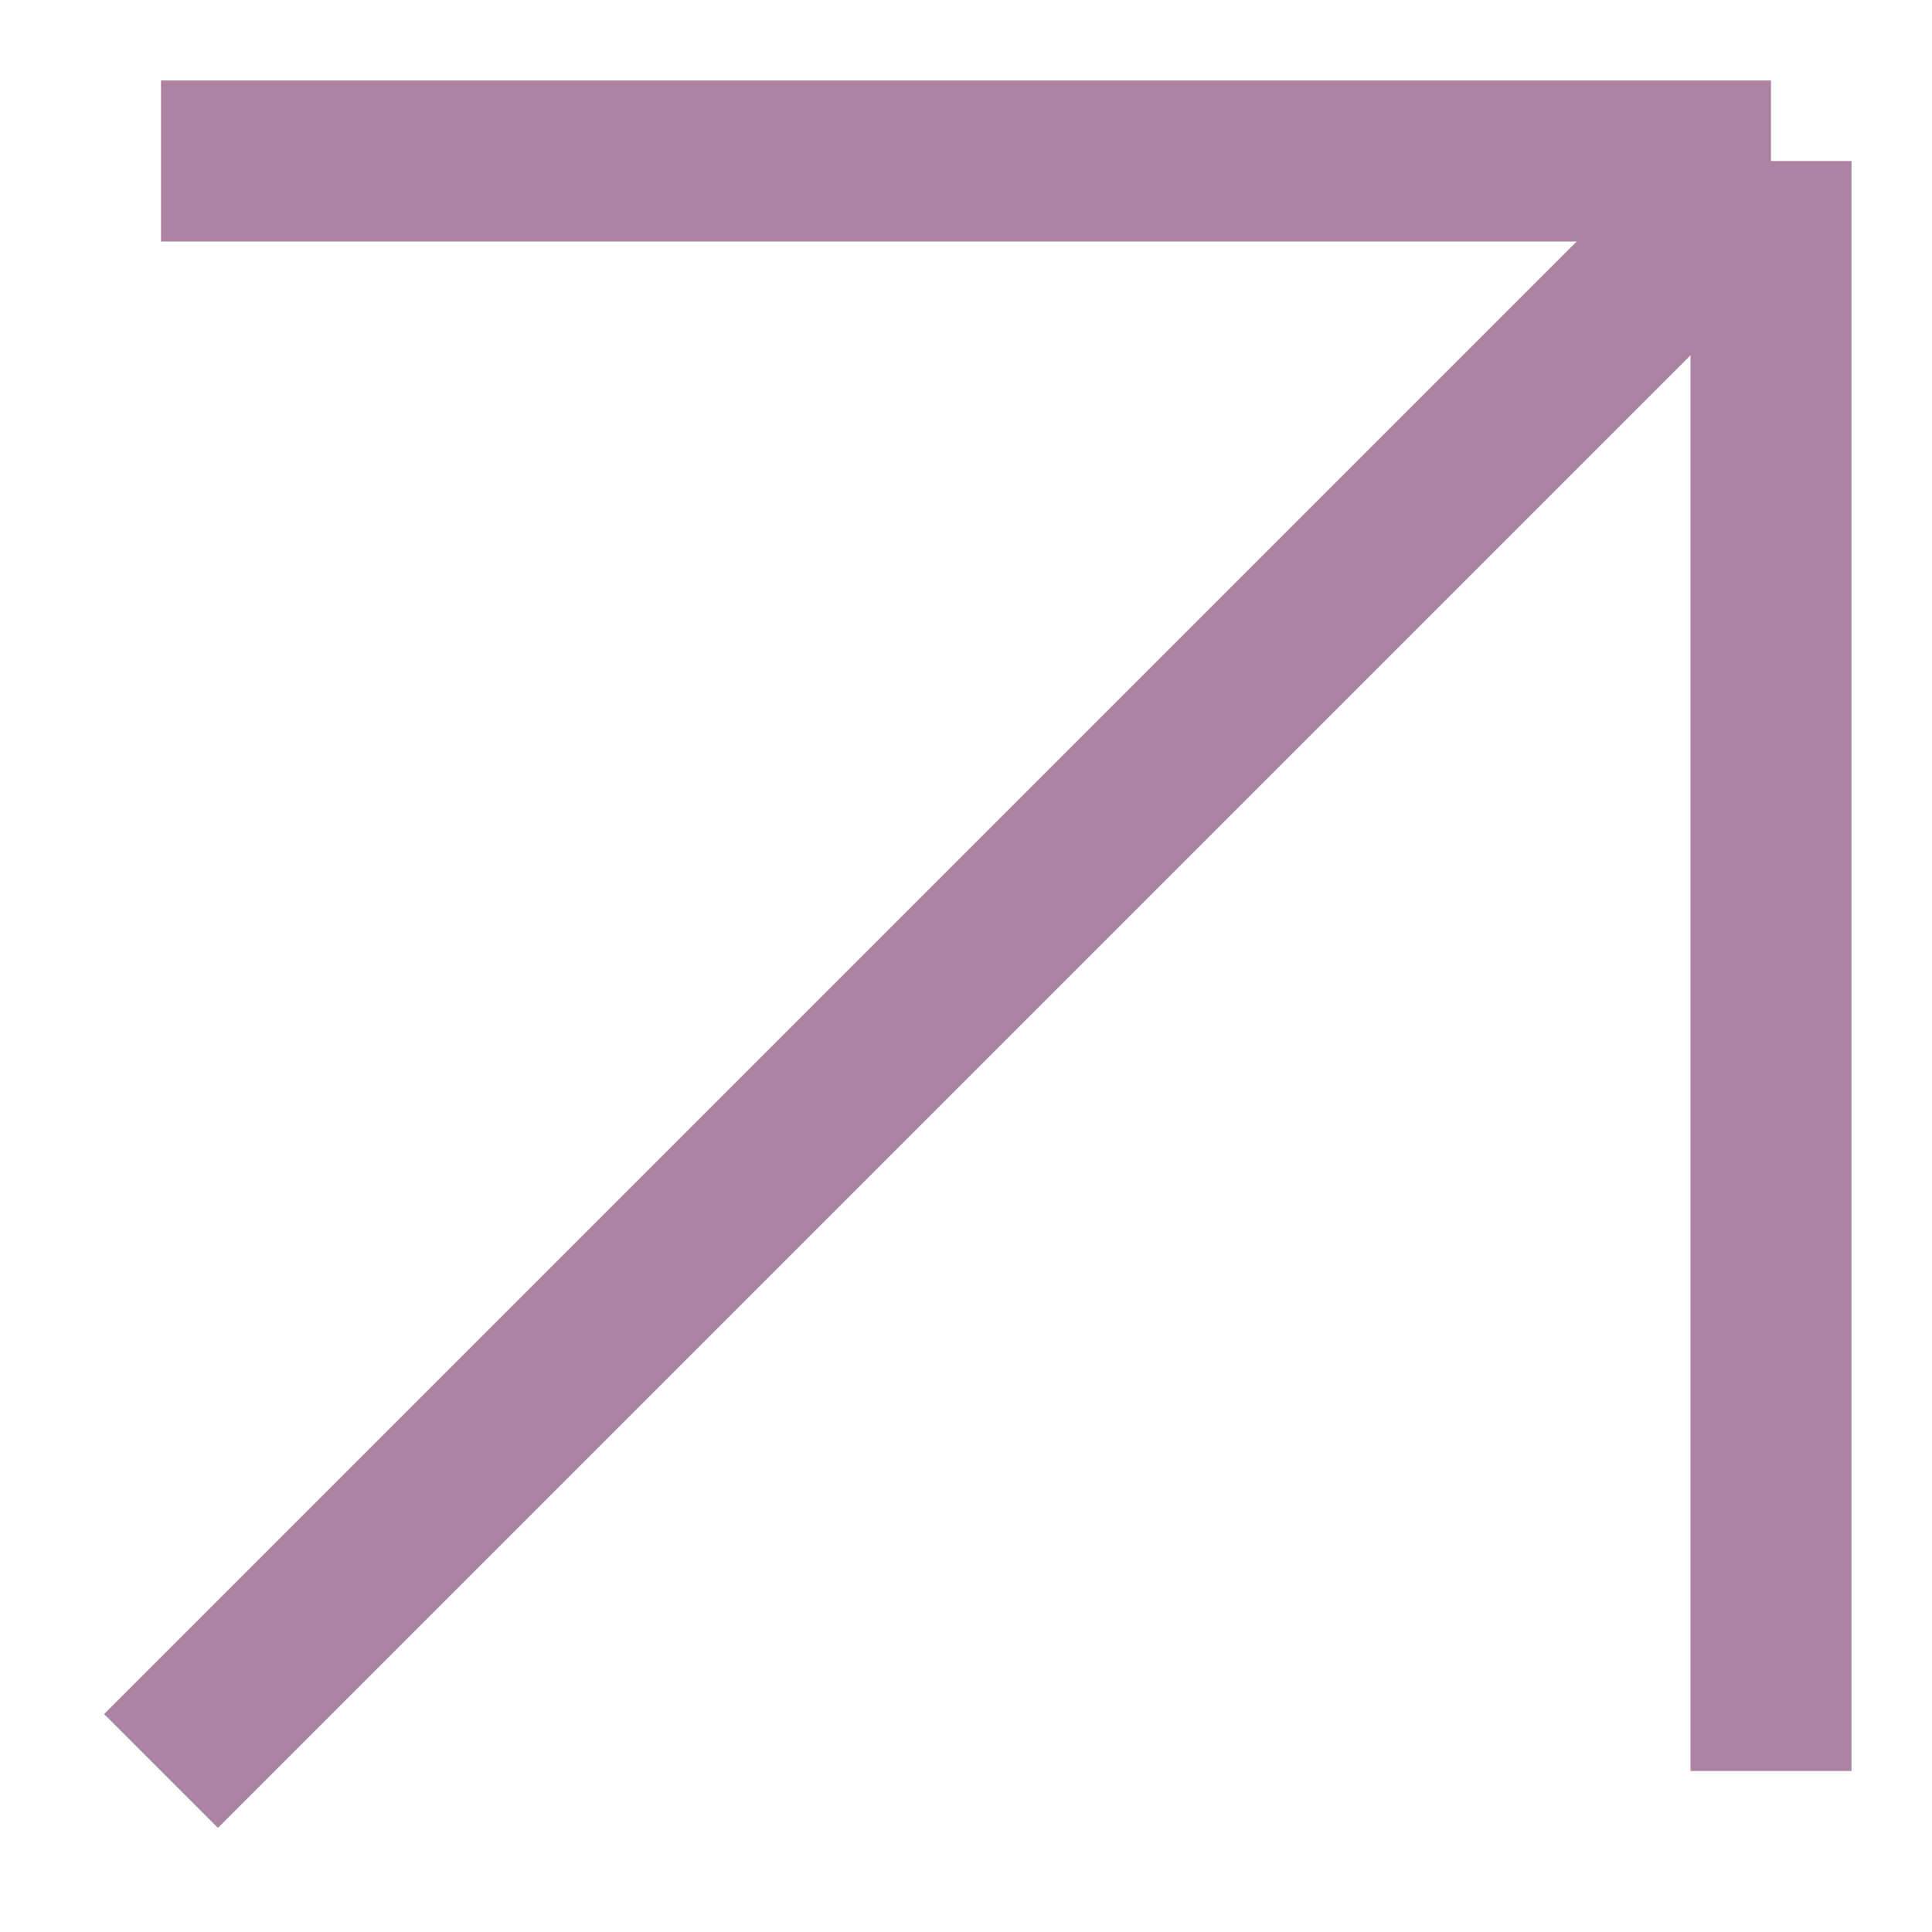 <?xml version="1.0" encoding="UTF-8"?> <svg xmlns="http://www.w3.org/2000/svg" width="12" height="12" viewBox="0 0 12 12" fill="none"> <path d="M1 1H11M11 1V11M11 1L1 11" stroke="#AD83A3"></path> </svg> 